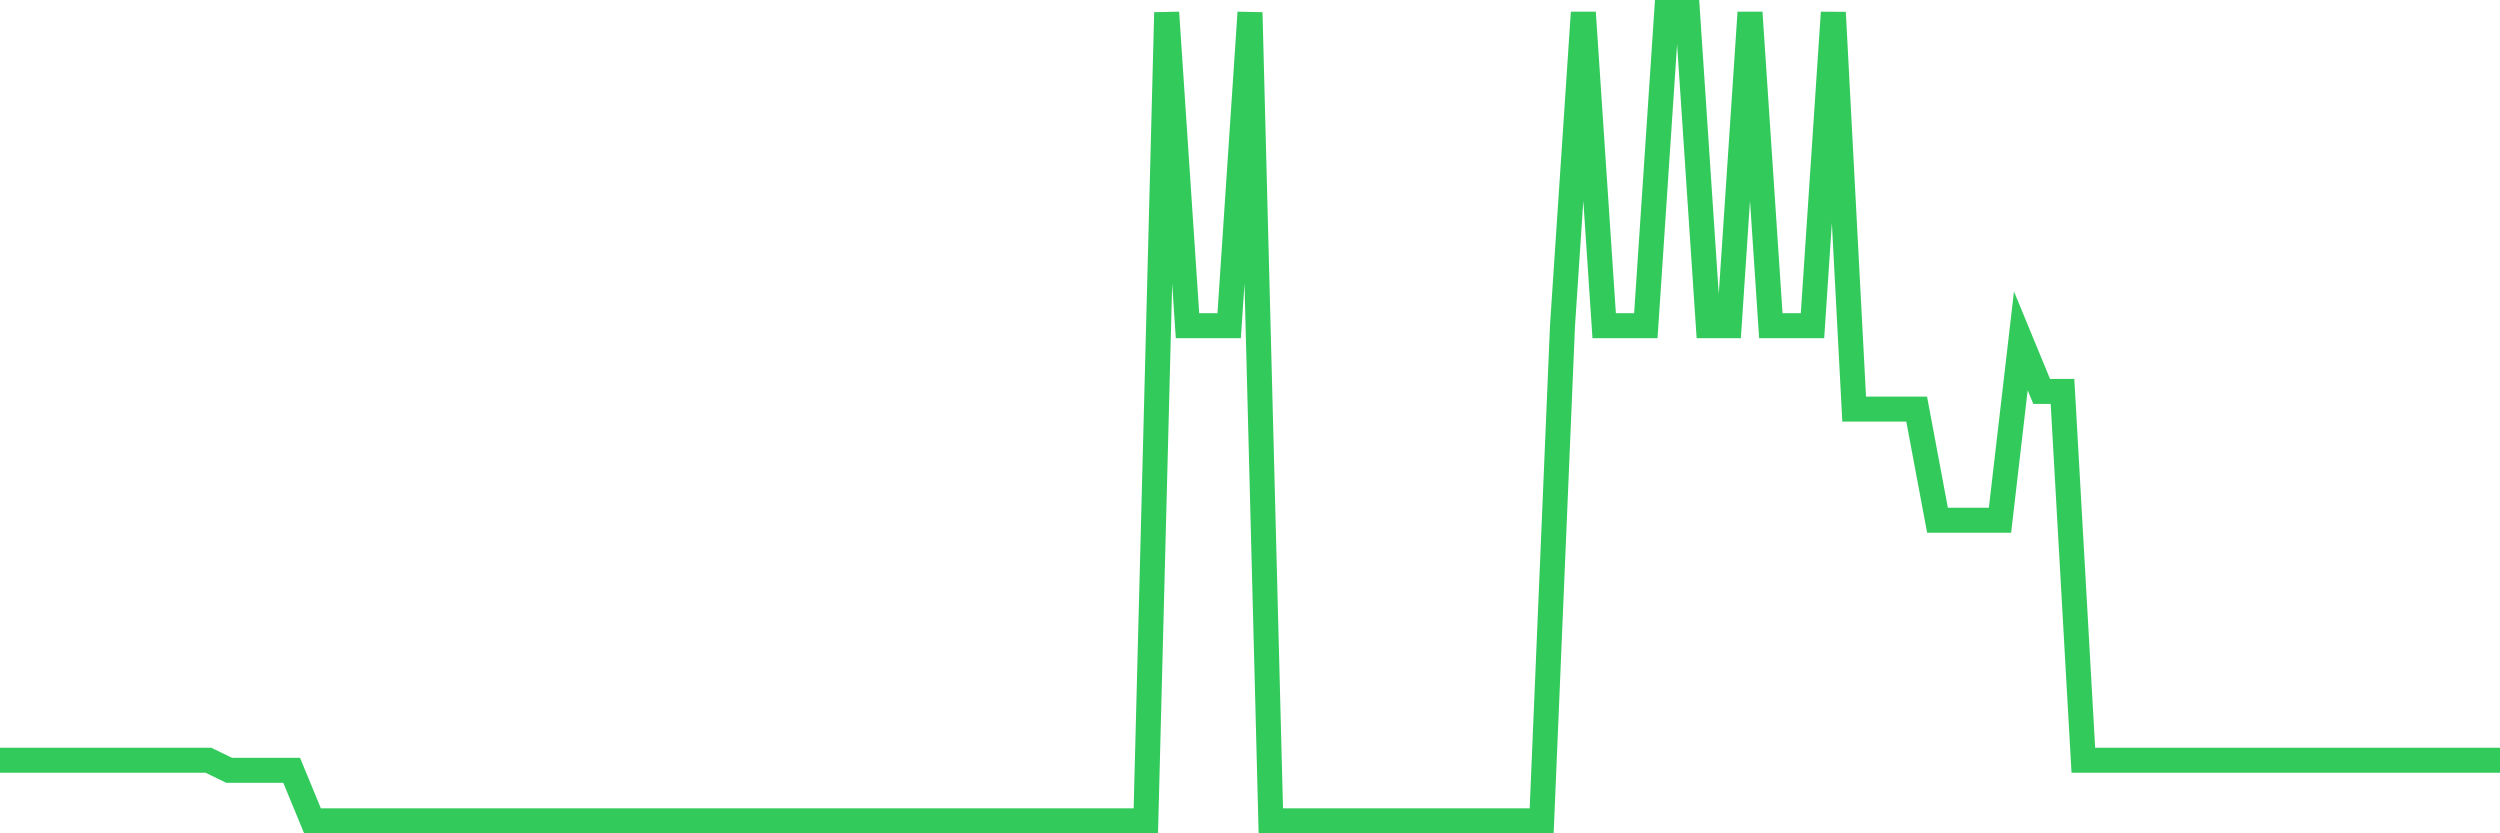 <svg
  xmlns="http://www.w3.org/2000/svg"
  xmlns:xlink="http://www.w3.org/1999/xlink"
  width="120"
  height="40"
  viewBox="0 0 120 40"
  preserveAspectRatio="none"
>
  <polyline
    points="0,36.49 1,36.49 2,36.49 3,36.49 4,36.49 5,36.49 6,36.49 7,36.49 8,36.49 9,36.49 10,36.49 11,36.975 12,36.975 13,36.975 14,36.975 15,39.4 16,39.4 17,39.4 18,39.4 19,39.4 20,39.4 21,39.4 22,39.4 23,39.4 24,39.4 25,39.4 26,39.4 27,39.4 28,39.4 29,39.4 30,39.4 31,39.4 32,39.4 33,39.4 34,39.4 35,39.4 36,39.4 37,39.4 38,39.4 39,39.4 40,39.4 41,39.4 42,39.4 43,39.4 44,39.4 45,39.4 46,39.4 47,39.4 48,39.4 49,39.4 50,39.4 51,39.4 52,39.4 53,39.4 54,39.4 55,39.4 56,0.6 57,15.635 58,15.635 59,15.635 60,0.6 61,39.4 62,39.4 63,39.4 64,39.4 65,39.4 66,39.4 67,39.4 68,39.4 69,39.4 70,39.4 71,39.4 72,39.4 73,39.4 74,39.4 75,15.635 76,0.6 77,15.635 78,15.635 79,15.635 80,0.6 81,0.6 82,15.635 83,15.635 84,0.6 85,15.635 86,15.635 87,15.635 88,0.6 89,19.636 90,19.636 91,19.636 92,19.636 93,24.971 94,24.971 95,24.971 96,24.971 97,16.363 98,18.788 99,18.788 100,36.49 101,36.49 102,36.49 103,36.49 104,36.49 105,36.49 106,36.49 107,36.49 108,36.49 109,36.49 110,36.49 111,36.49 112,36.49 113,36.49 114,36.49 115,36.49 116,36.49 117,36.49 118,36.49 119,36.49 120,36.49"
    fill="none"
    stroke="#32ca5b"
    stroke-width="1.2"
  >
  </polyline>
</svg>